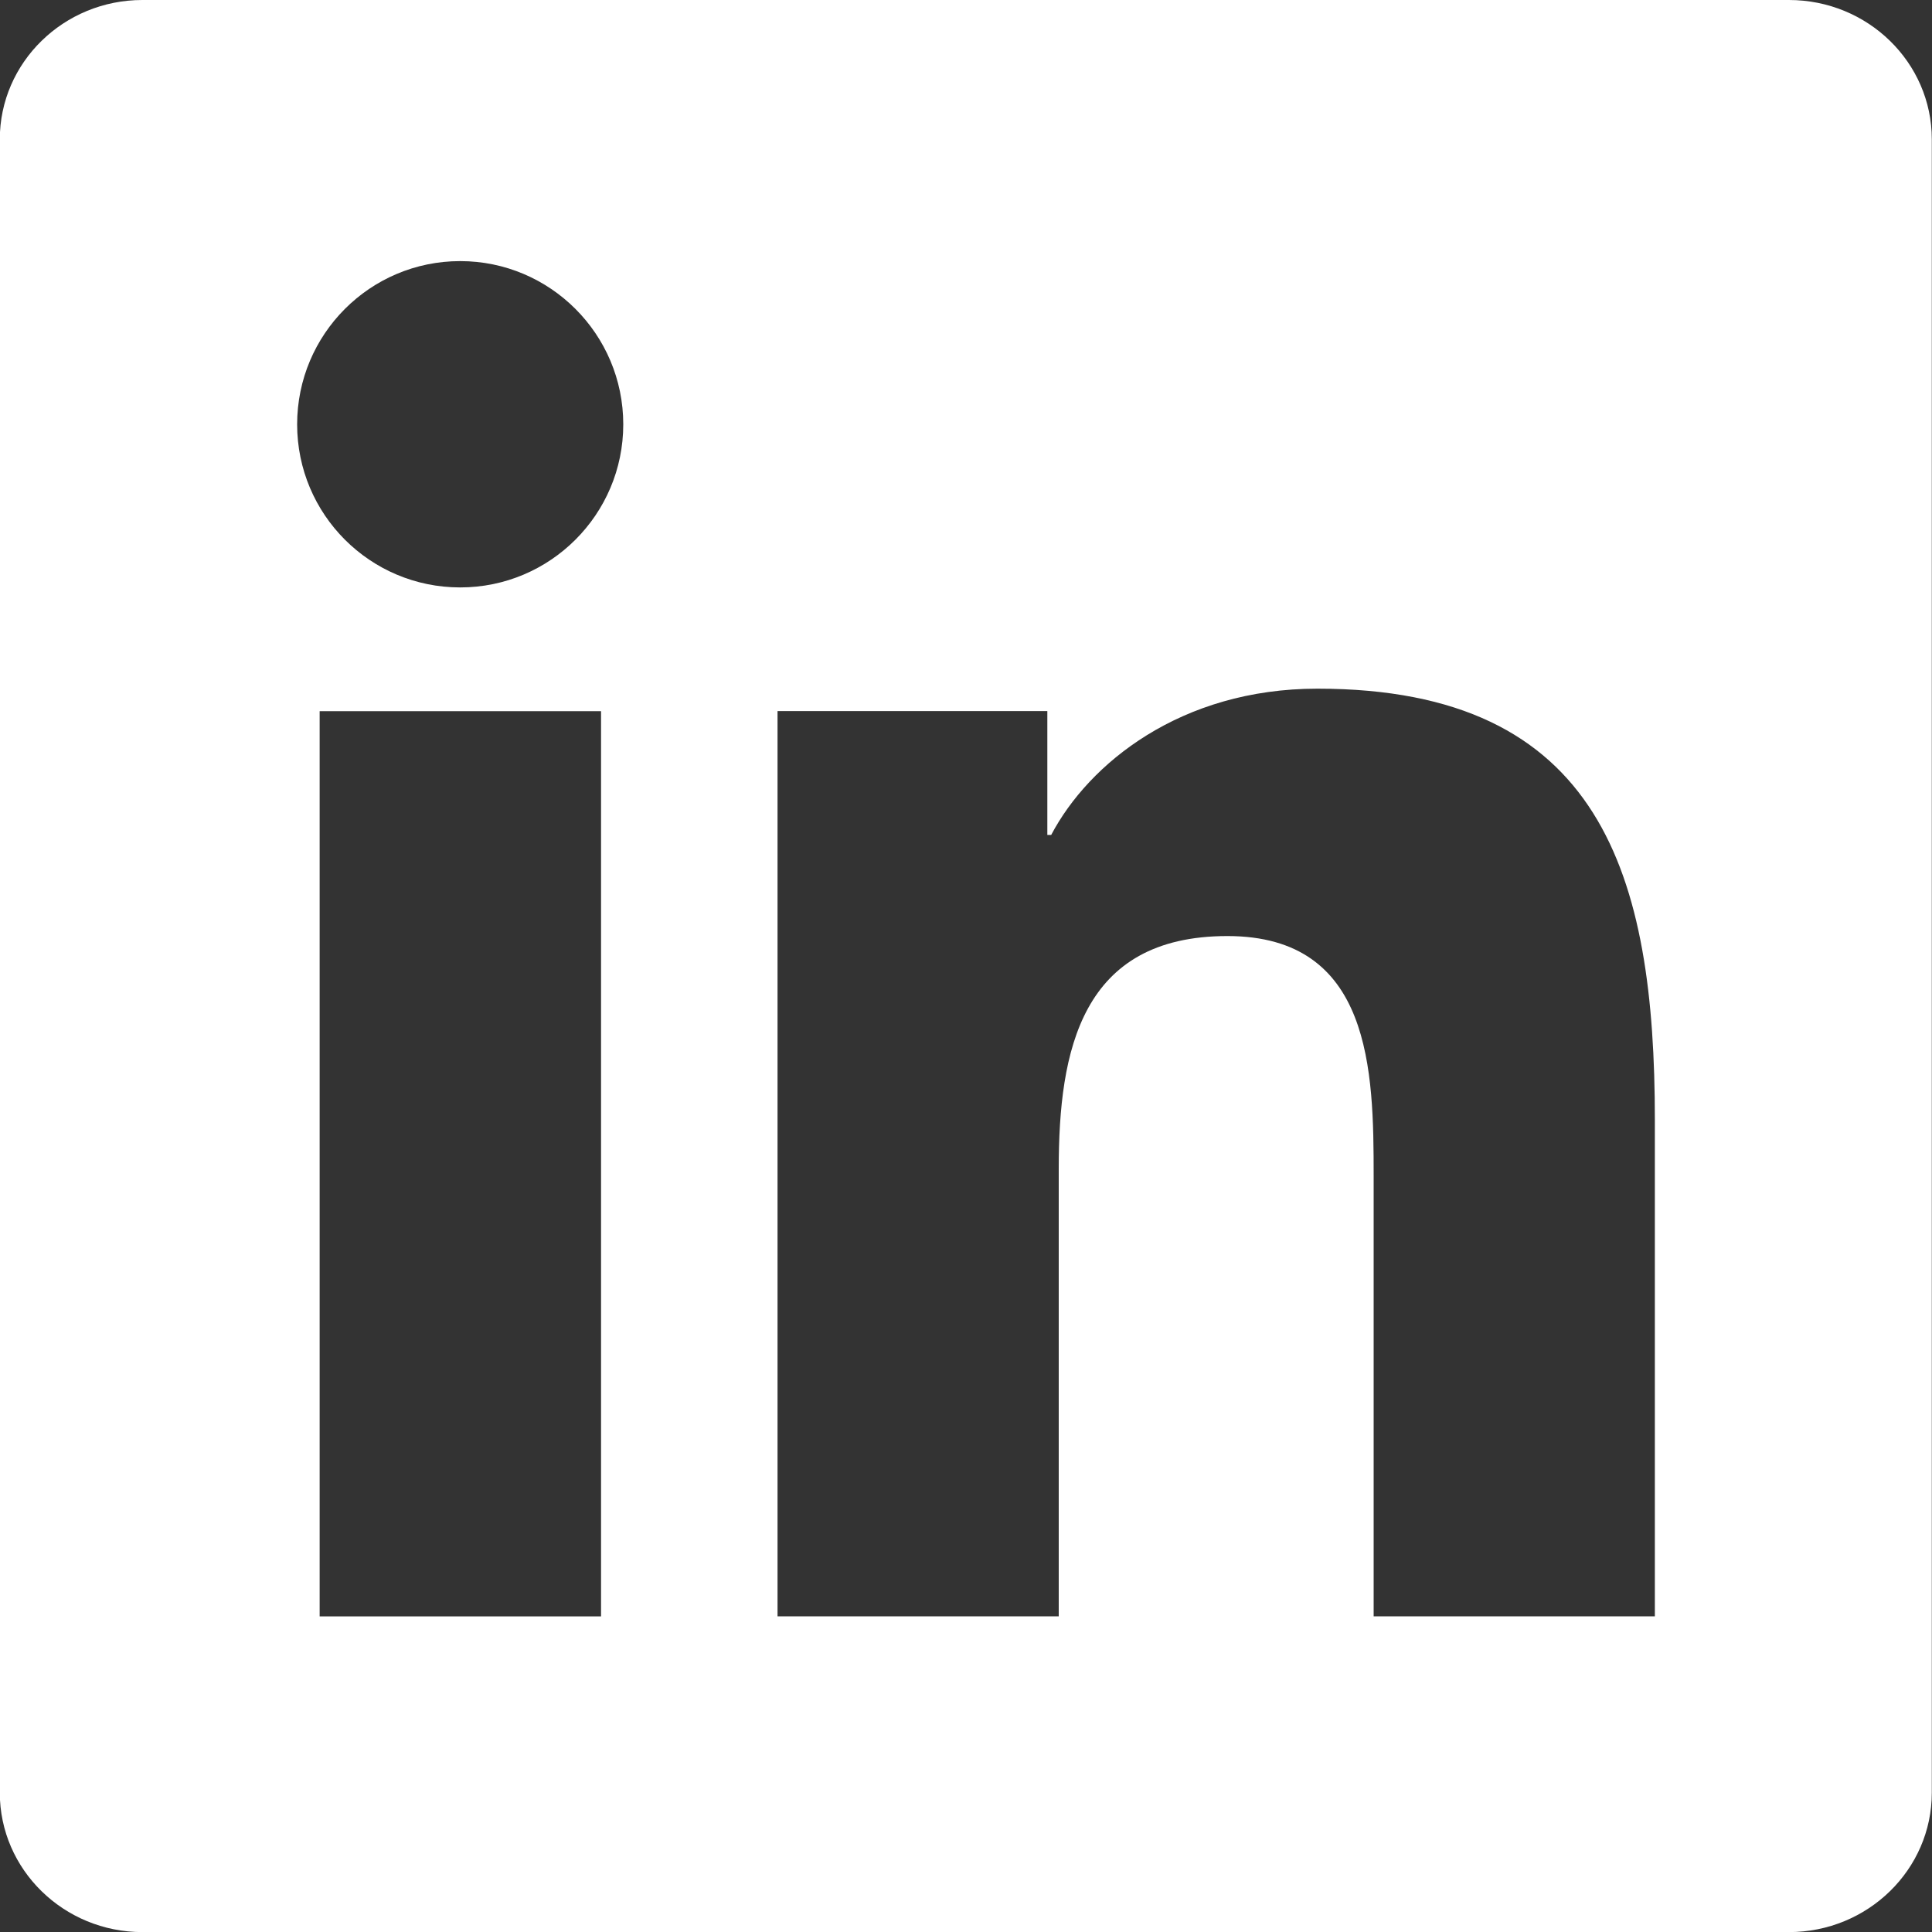 <svg width="20" height="20" viewBox="0 0 20 20" fill="none" xmlns="http://www.w3.org/2000/svg">
<rect x="0" y="0" width="20" height="20" fill="#333333" stroke="none"/>
<path fill-rule="evenodd" clip-rule="evenodd" d="M18.519 0H1.474C0.66 0 -0.002 0.646 -0.002 1.442V18.558C-0.002 19.354 0.66 20.001 1.474 20.001H18.519C19.335 20.001 19.998 19.354 19.998 18.558V1.442C19.998 0.646 19.335 0 18.519 0ZM4.764 2.703C5.695 2.703 6.452 3.46 6.452 4.393C6.452 5.325 5.695 6.081 4.764 6.081C3.831 6.081 3.076 5.325 3.076 4.393C3.076 3.46 3.831 2.703 4.764 2.703ZM3.309 16.733H6.222V7.362H3.309V16.733ZM10.842 7.361H8.049V16.732H10.96V12.097C10.96 10.875 11.191 9.69 12.706 9.69C14.201 9.69 14.22 11.088 14.22 12.175V16.732H17.131V11.592C17.131 9.069 16.587 7.129 13.638 7.129C12.221 7.129 11.271 7.905 10.882 8.643H10.842V7.361Z" fill="white"/>
</svg>
